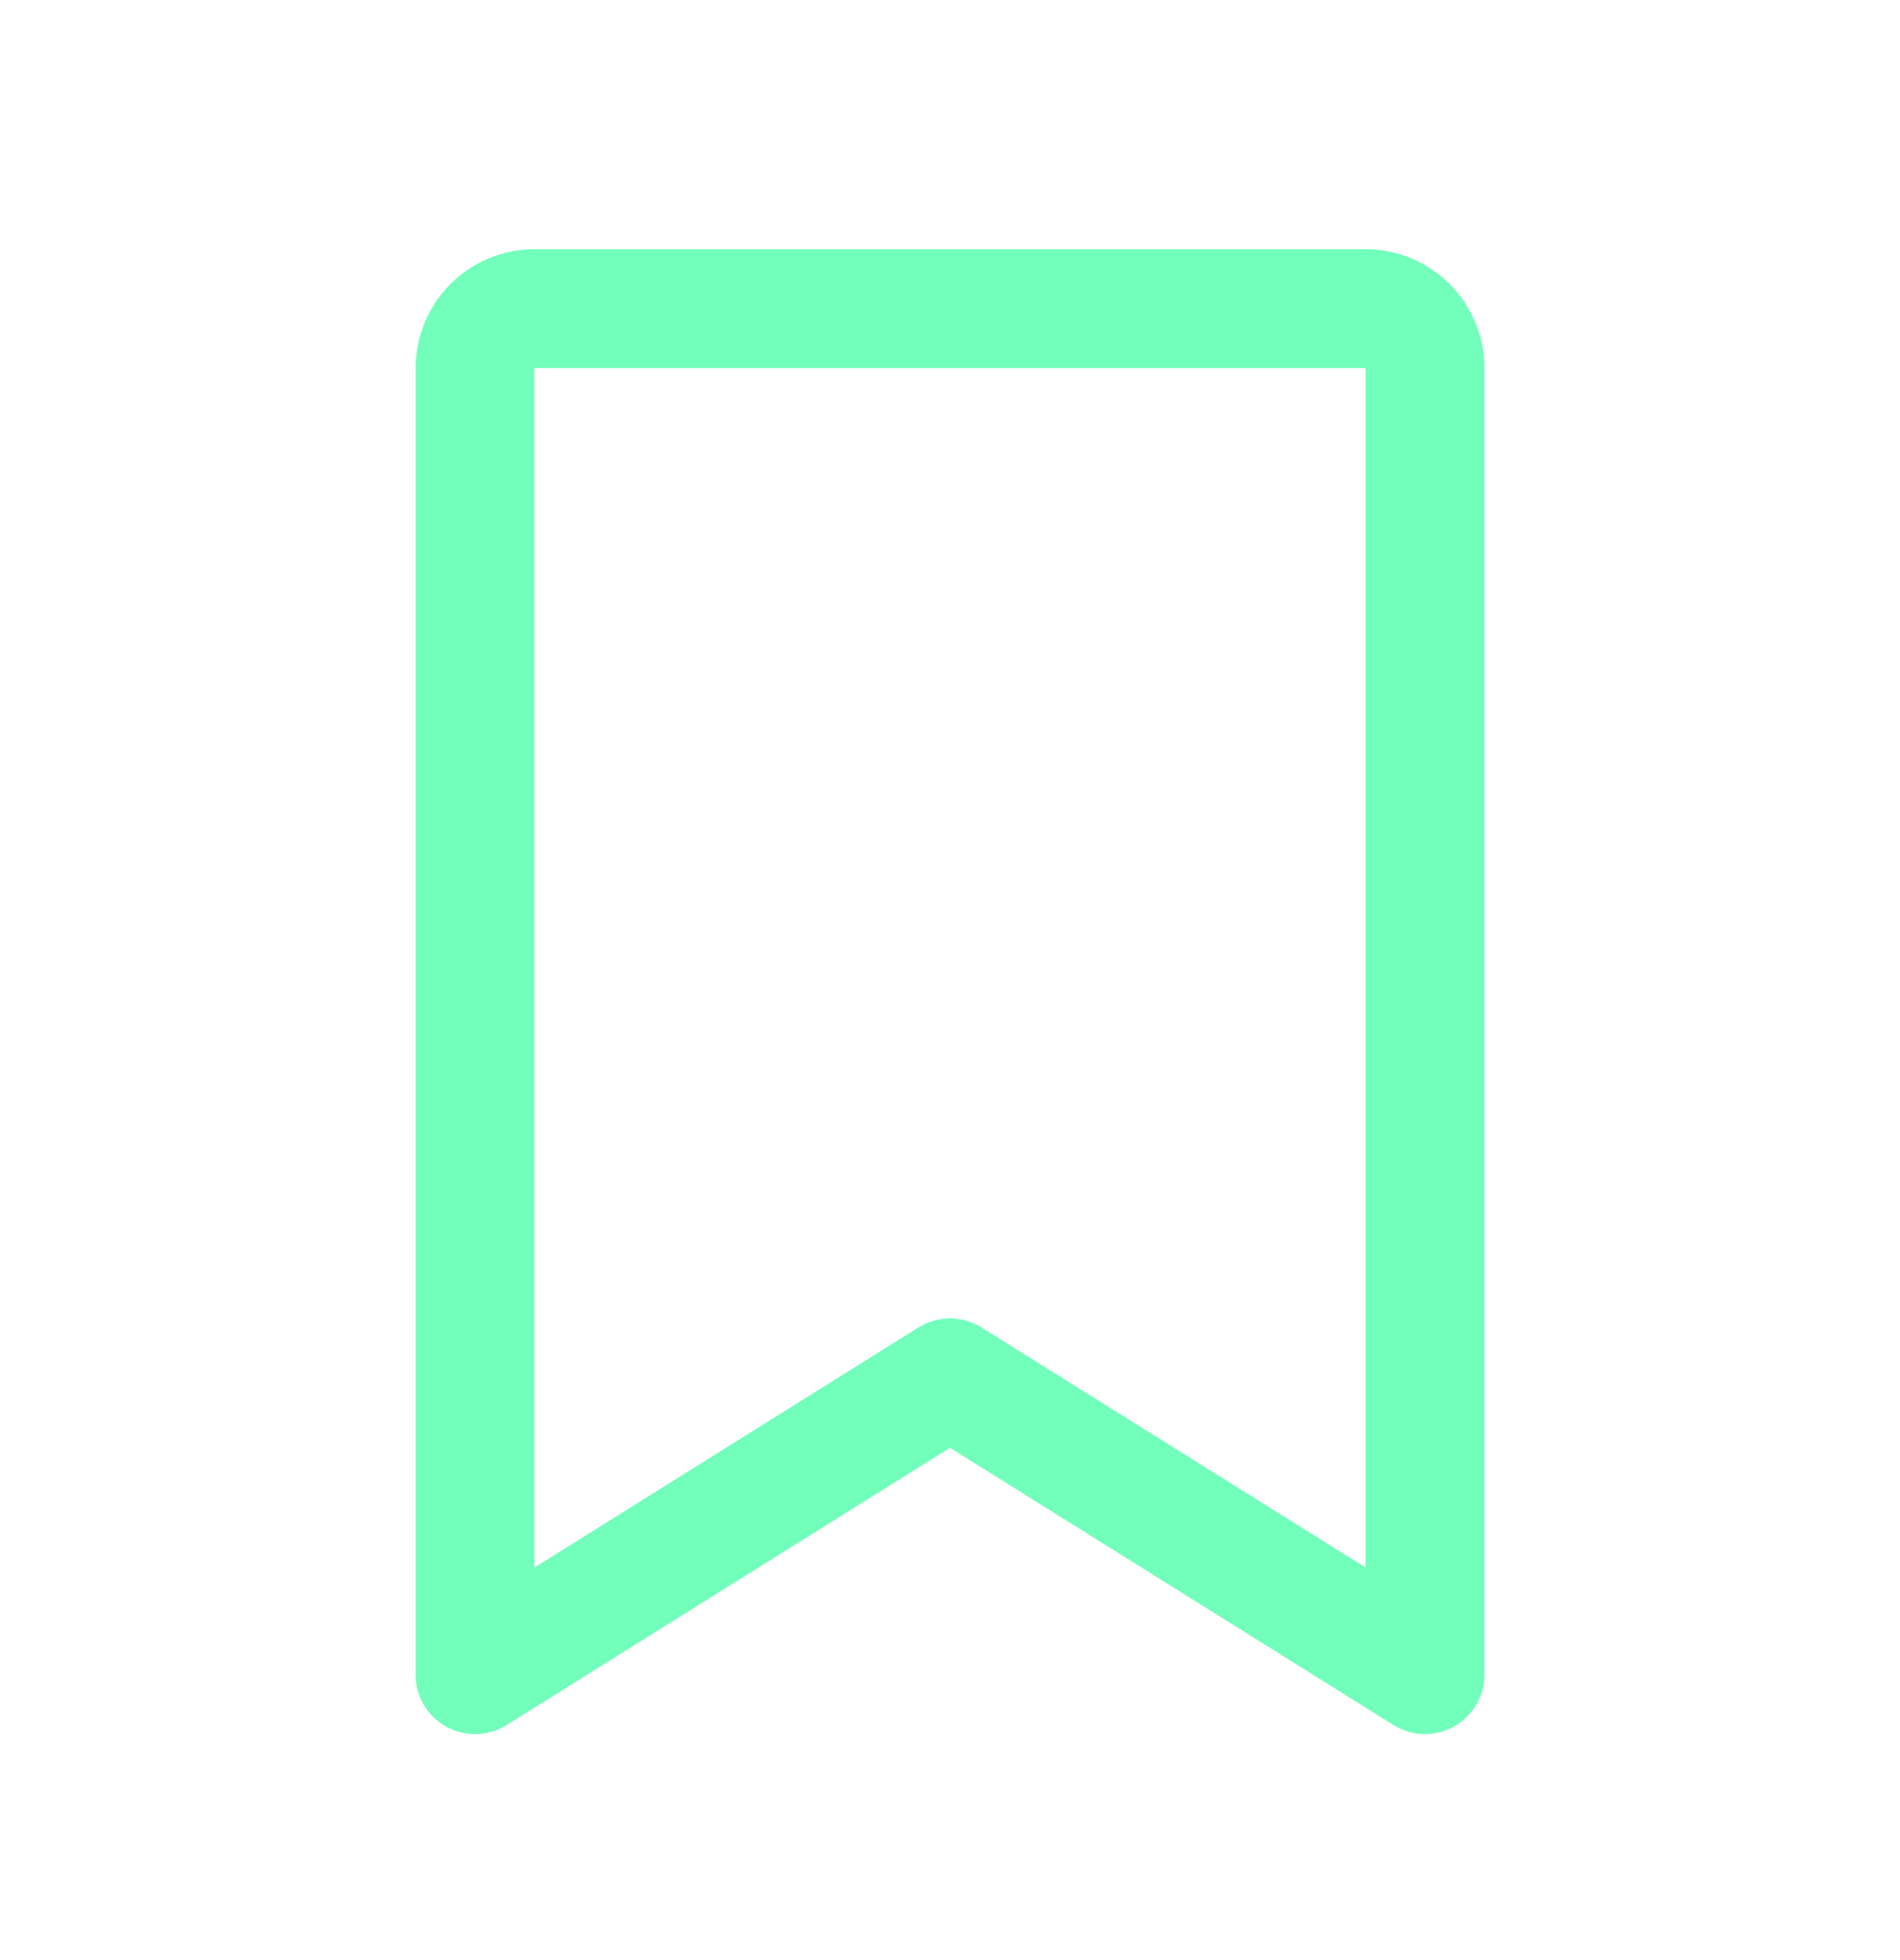 <svg width="32" height="33" viewBox="0 0 32 33" fill="none" xmlns="http://www.w3.org/2000/svg">
<g id="BookmarkSimple">
<path id="Vector" d="M23 4.196H9C8.47 4.196 7.961 4.407 7.586 4.782C7.211 5.157 7 5.666 7 6.196V28.196C7 28.374 7.048 28.55 7.139 28.703C7.229 28.857 7.359 28.984 7.515 29.07C7.672 29.157 7.848 29.2 8.026 29.195C8.205 29.19 8.379 29.138 8.53 29.044L16 24.375L23.471 29.044C23.623 29.138 23.796 29.19 23.974 29.194C24.153 29.199 24.329 29.156 24.485 29.069C24.641 28.983 24.771 28.856 24.861 28.703C24.952 28.549 25 28.374 25 28.196V6.196C25 5.666 24.789 5.157 24.414 4.782C24.039 4.407 23.53 4.196 23 4.196ZM23 26.392L16.529 22.349C16.37 22.249 16.186 22.197 15.999 22.197C15.811 22.197 15.628 22.249 15.469 22.349L9 26.392V6.196H23V26.392Z" fill="#71FFBB"/>
</g>
</svg>
